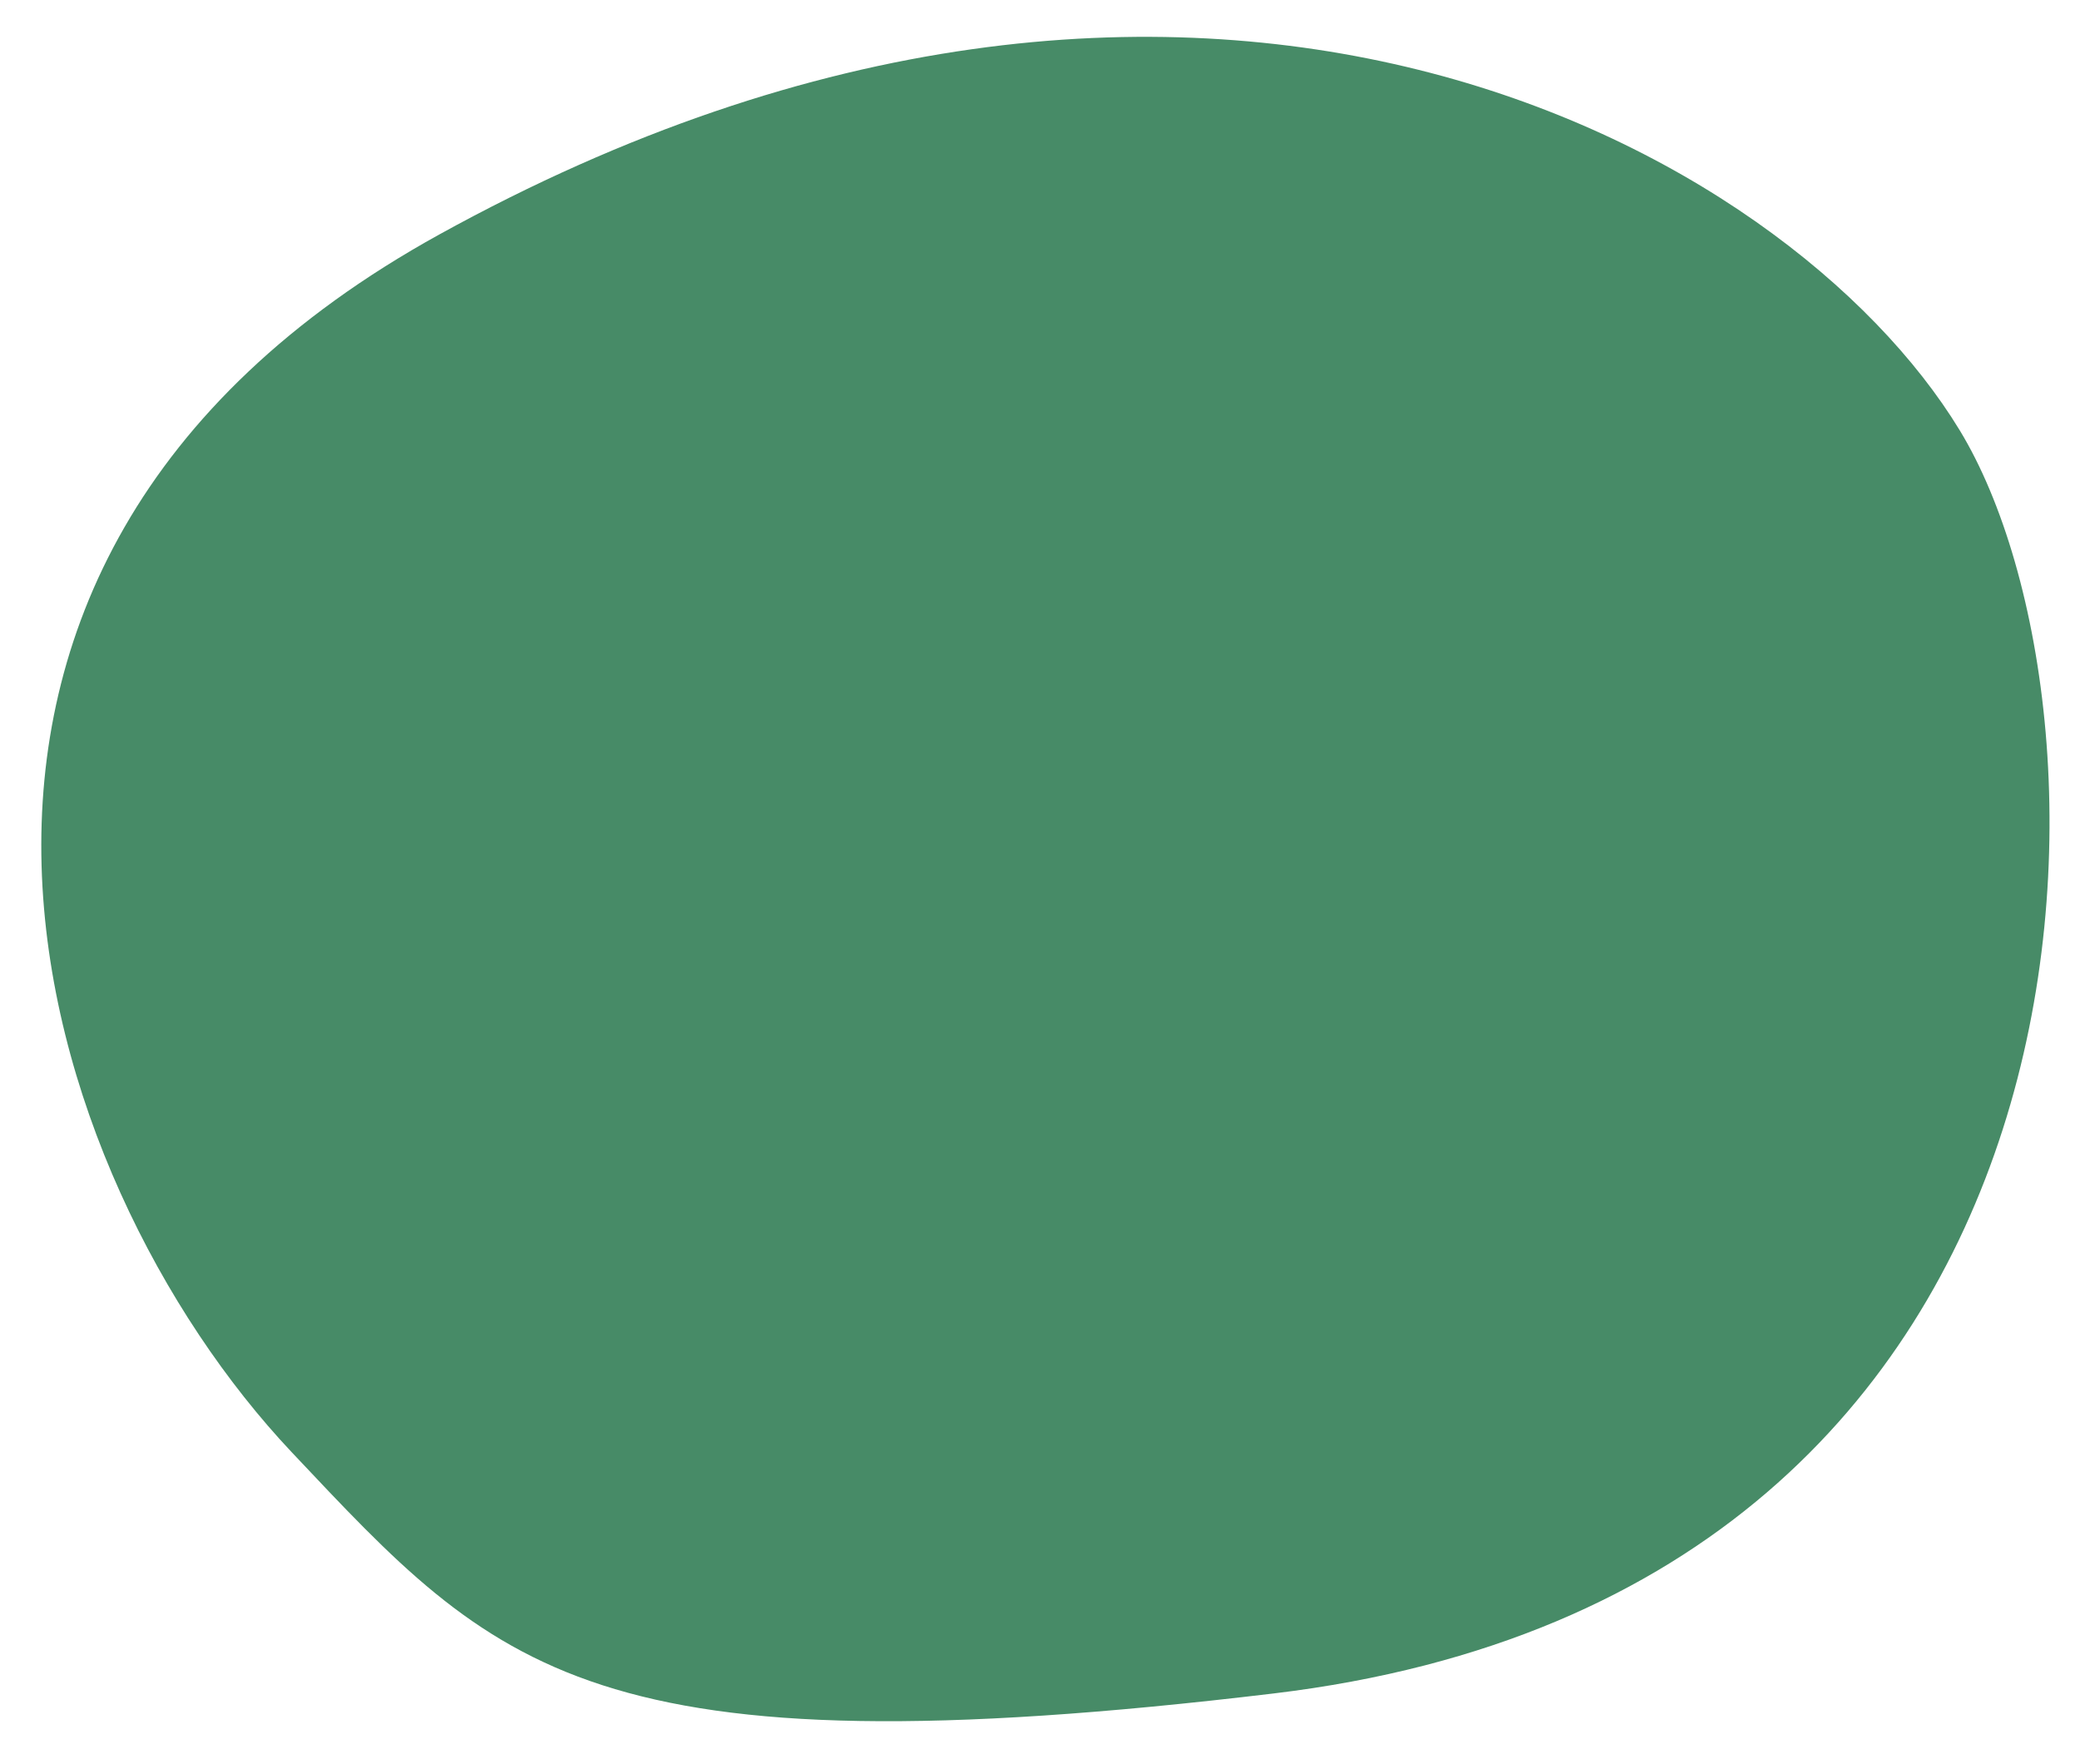 <?xml version="1.0" encoding="UTF-8"?> <svg xmlns="http://www.w3.org/2000/svg" width="46" height="39" viewBox="0 0 46 39" fill="none"> <path d="M9.712 5.187C-3.666 12.571 0.73 26.047 6.452 32.114C10.986 36.92 12.995 39.265 28.167 37.448C47.132 35.177 47.144 15.766 43.338 9.512C39.532 3.259 26.434 -4.043 9.712 5.187Z" fill="#478B67"></path> </svg> 